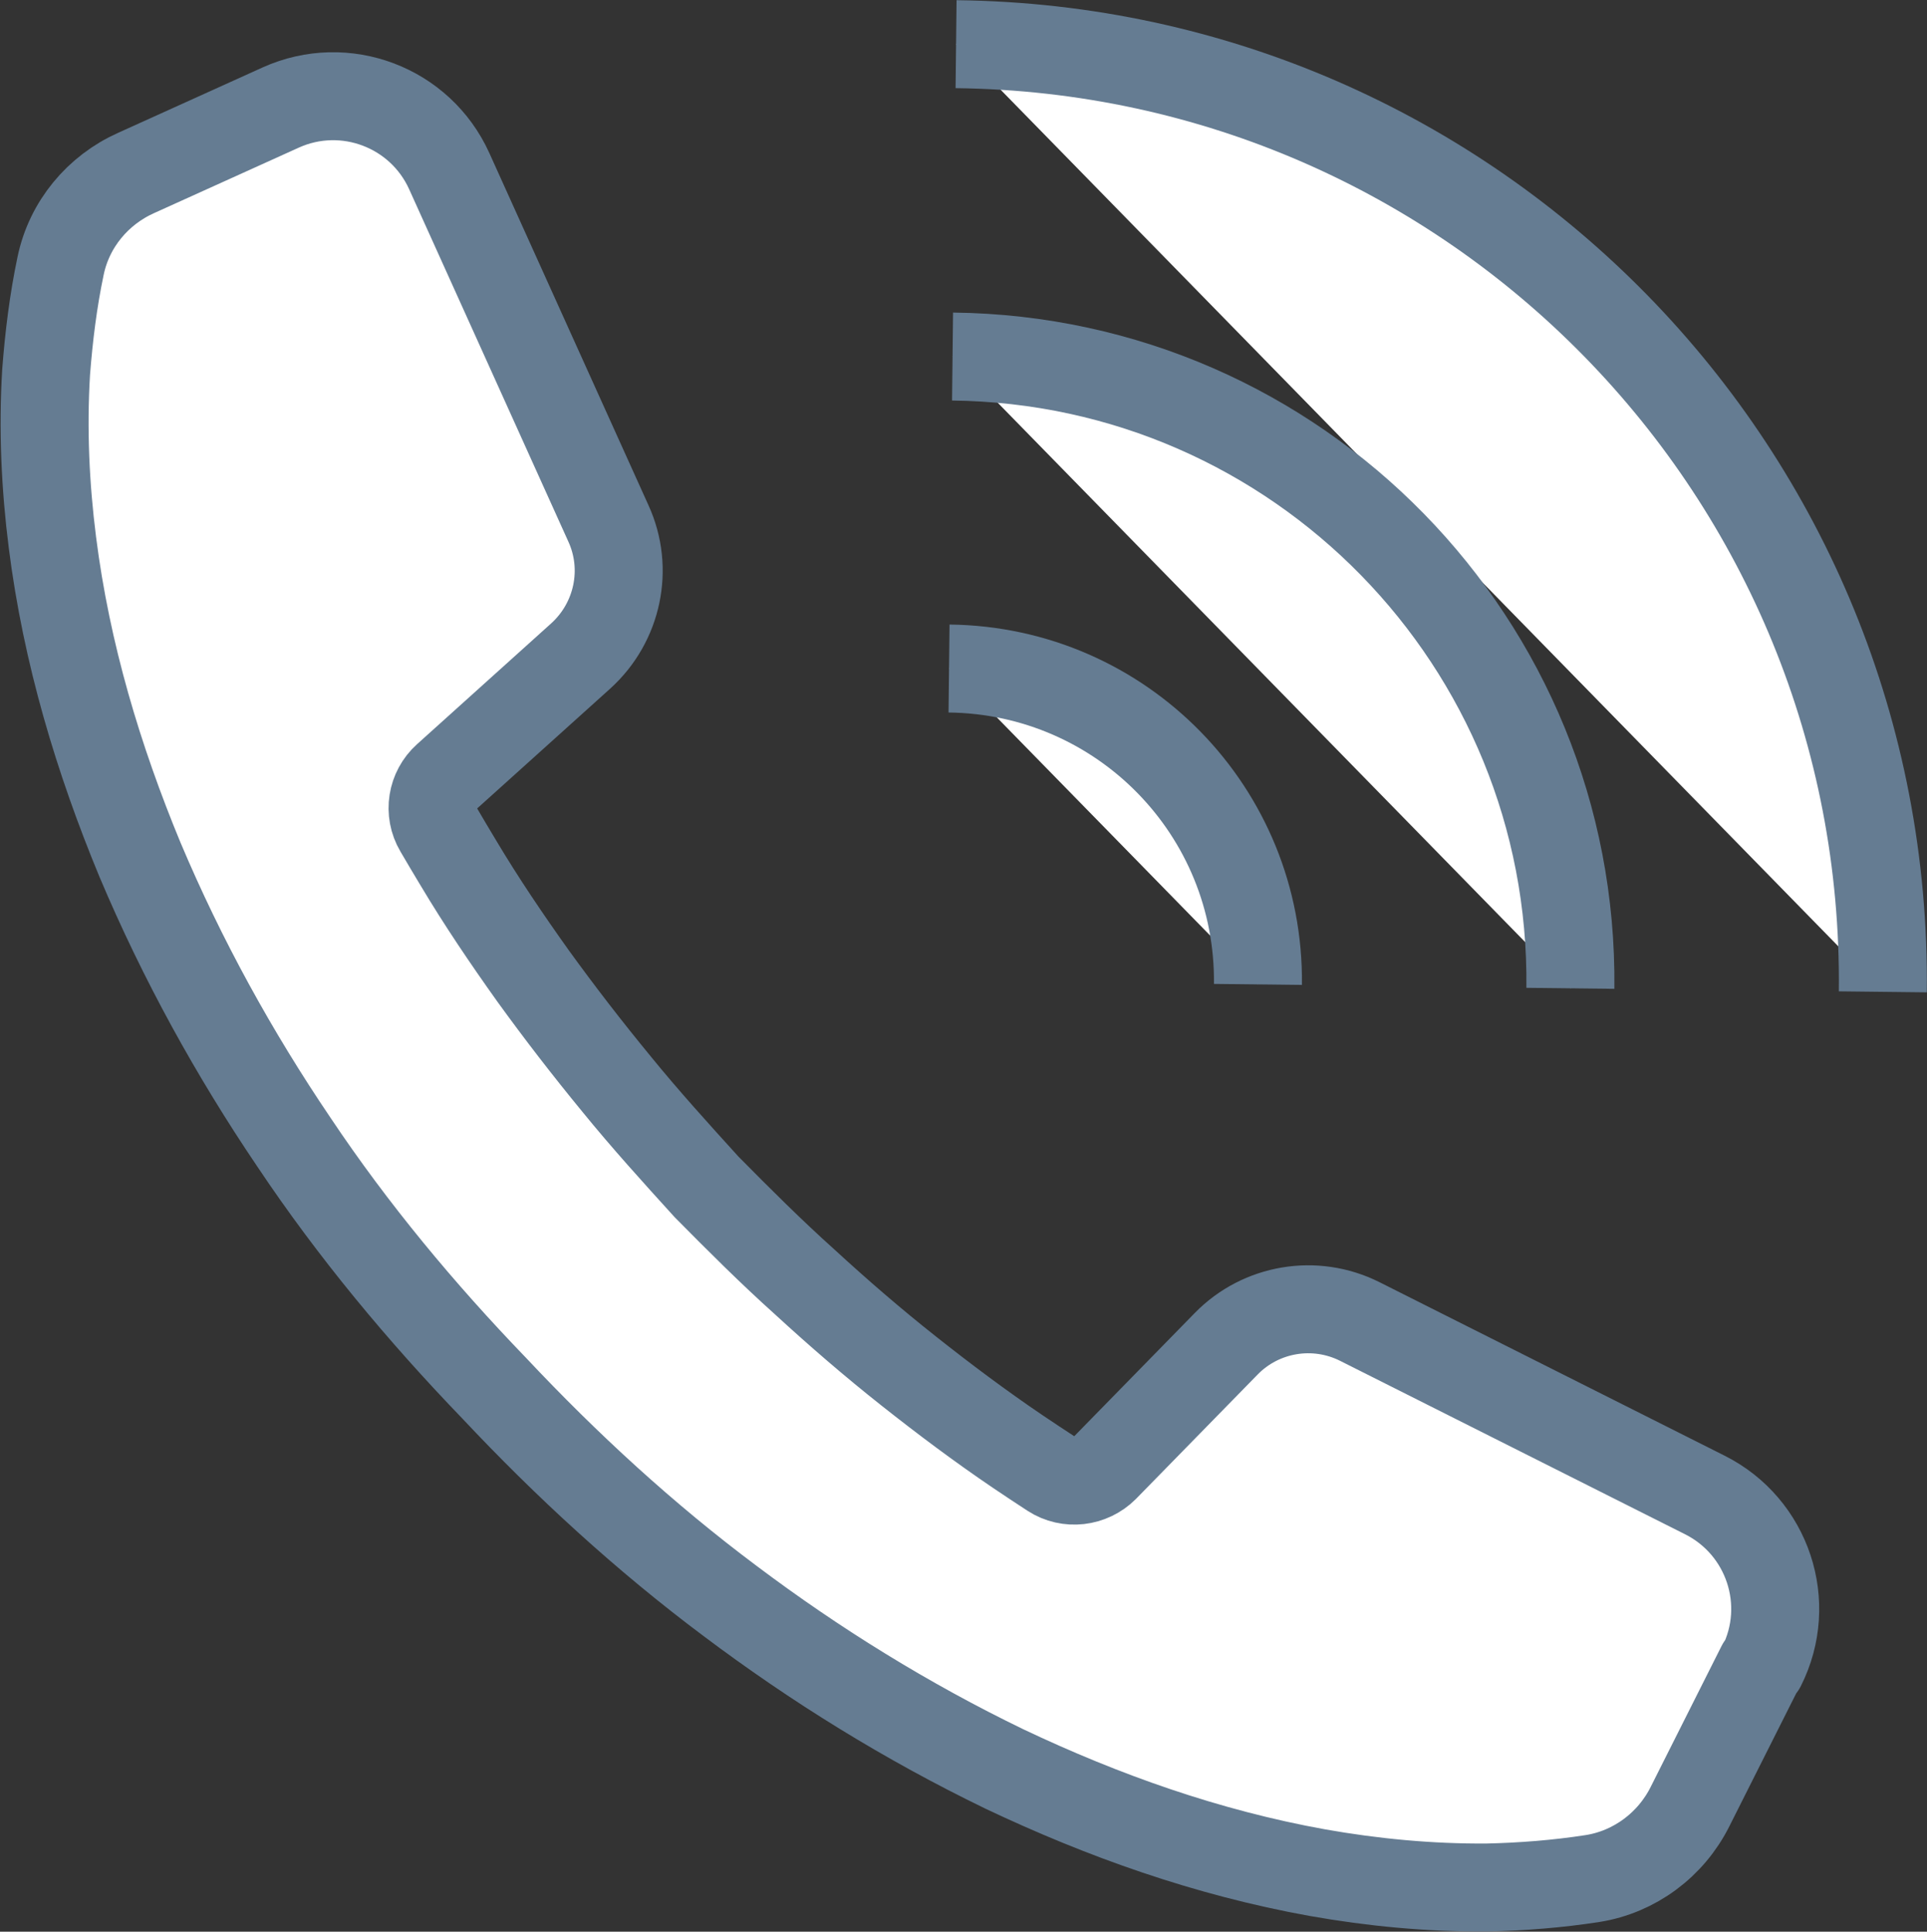 <?xml version="1.0" encoding="UTF-8"?>
<svg id="_レイヤー_2" data-name="レイヤー_2" xmlns="http://www.w3.org/2000/svg" viewBox="0 0 49.28 49.41">
  <rect x="0" y="0" width="49.28" height="49.41" fill="#333333" stroke="none"/>
  <defs>
    <style>
      .cls-1 {
        fill: #fff;
        stroke: #657c92;
        stroke-linejoin: round;
        stroke-width: 2.25px;
      }
    </style>
  </defs>
  <g id="design">
    <g>
      <path class="cls-1" d="M45.03,42.61l-1.81,3.6c-.49.98-1.42,1.67-2.49,1.84-.9.14-1.81.21-2.7.23-1.48.01-2.93-.13-4.34-.38-2.83-.51-5.49-1.46-8-2.65-2.5-1.21-4.84-2.66-7.02-4.3-2.18-1.63-4.18-3.47-6.03-5.44h0s0,0,0,0c0,0,0,0,0,0h0c-1.87-1.94-3.61-4.03-5.12-6.29-1.53-2.26-2.86-4.67-3.94-7.23-1.06-2.56-1.88-5.27-2.24-8.12-.18-1.42-.25-2.88-.16-4.36.07-.9.18-1.81.37-2.71.22-1.06.95-1.94,1.94-2.38l3.69-1.67c1.64-.74,3.57-.01,4.31,1.63l4.07,9.01c.53,1.16.24,2.53-.71,3.39l-3.43,3.09c-.38.34-.47.9-.21,1.34.17.29.34.58.51.86.59.99,1.24,1.95,1.91,2.89.68.94,1.39,1.86,2.13,2.76.74.91,1.52,1.77,2.31,2.64.82.83,1.65,1.66,2.52,2.44.86.79,1.74,1.55,2.65,2.27.91.72,1.83,1.41,2.79,2.06.28.19.57.38.86.57.43.28,1,.21,1.36-.15l3.11-3.18c.89-.91,2.27-1.14,3.41-.57l8.83,4.44c1.61.81,2.26,2.77,1.45,4.38Z"/>
      <g>
        <path class="cls-1" d="M24.45,1.13c13.25.15,23.85,10.99,23.7,24.24"/>
        <path class="cls-1" d="M24.36,9.12c8.83.1,15.9,7.33,15.8,16.16"/>
        <path class="cls-1" d="M24.27,17.1c4.42.05,7.95,3.66,7.9,8.08"/>
      </g>
    </g>
  </g>
</svg>